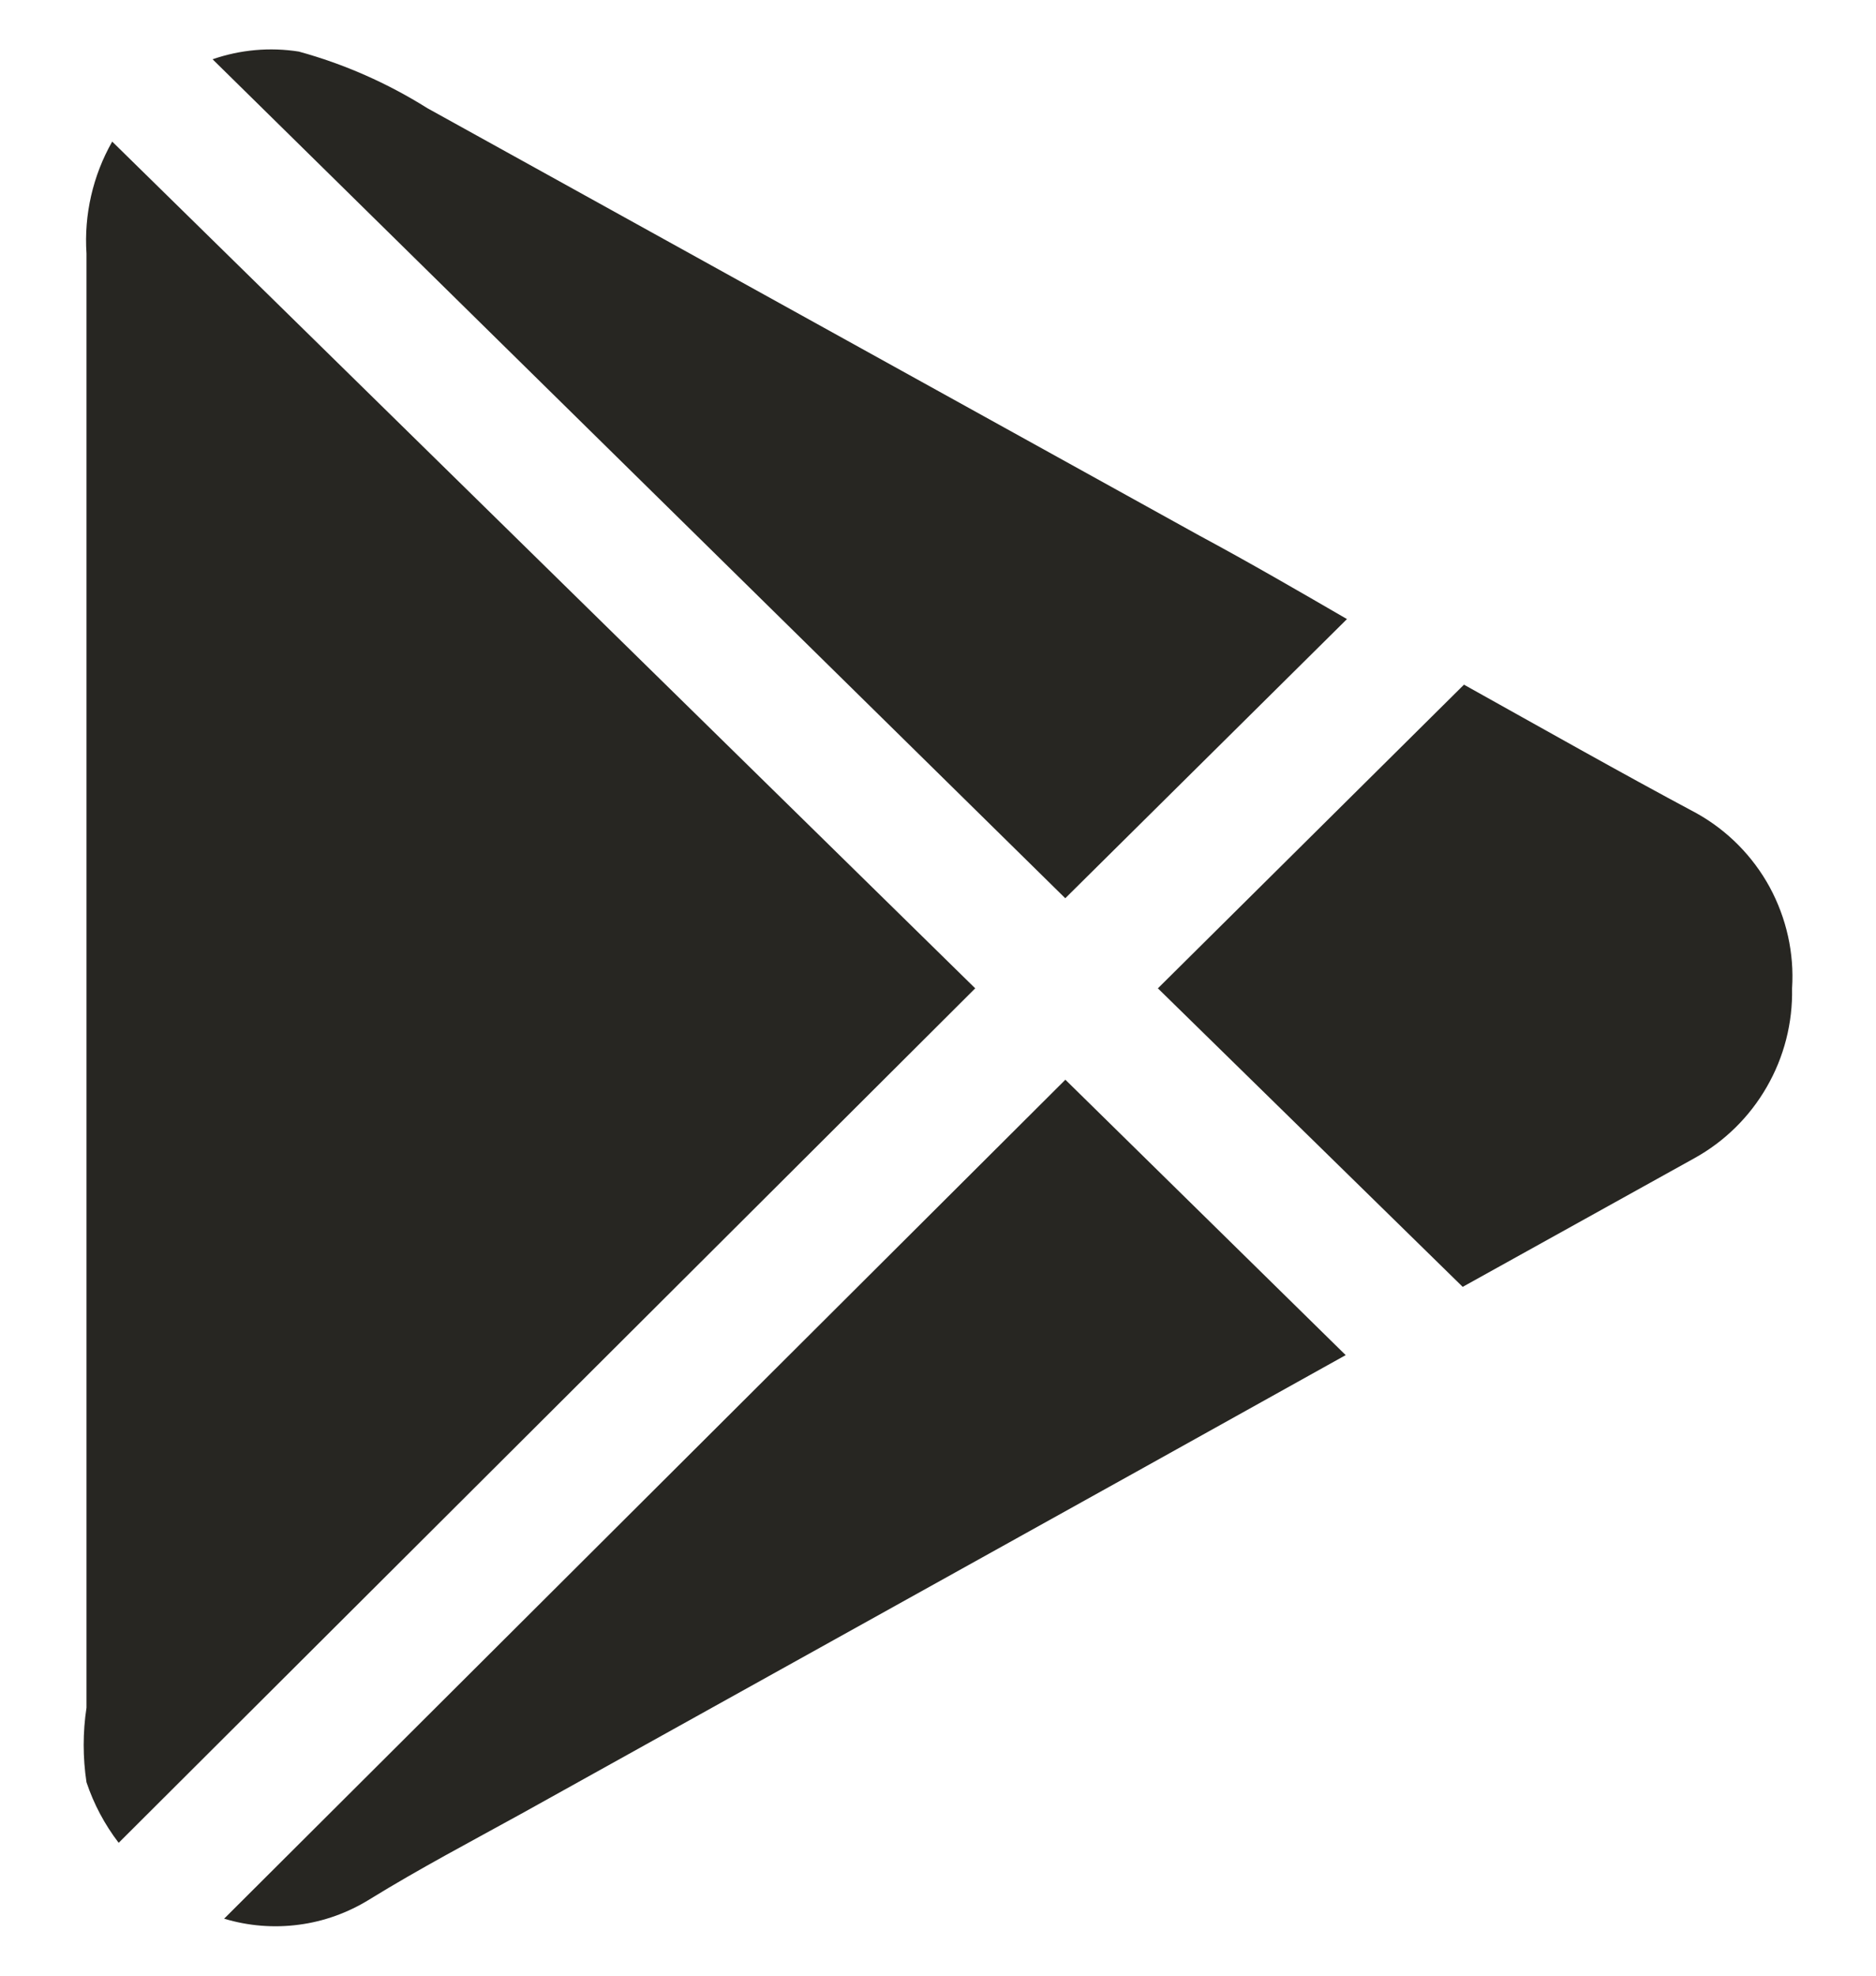 <svg width="19" height="20" viewBox="0 0 19 20" fill="none" xmlns="http://www.w3.org/2000/svg">
<path d="M1.137 1.434L9.877 10.005L1.202 18.655C1.06 18.47 0.95 18.263 0.876 18.042C0.838 17.792 0.838 17.537 0.876 17.287V2.567C0.85 2.172 0.941 1.777 1.136 1.434M13.642 6.267L10.789 9.093L2.153 0.6C2.433 0.503 2.733 0.476 3.026 0.522C3.486 0.648 3.925 0.842 4.328 1.095L12.144 5.42C12.652 5.693 13.147 5.98 13.642 6.267ZM10.79 10.93L13.629 13.718L11.571 14.864L5.292 18.354C4.772 18.641 4.25 18.915 3.742 19.228C3.524 19.363 3.281 19.451 3.027 19.484C2.773 19.518 2.515 19.497 2.27 19.423L10.79 10.93ZM18.15 10.005C18.157 10.355 18.069 10.7 17.894 11.003C17.72 11.306 17.466 11.556 17.16 11.725L14.814 13.027L11.727 10.005L14.827 6.931C15.622 7.374 16.404 7.817 17.185 8.234C17.496 8.408 17.752 8.667 17.923 8.98C18.093 9.294 18.173 9.649 18.15 10.005Z" fill="#272622"/>
</svg>
